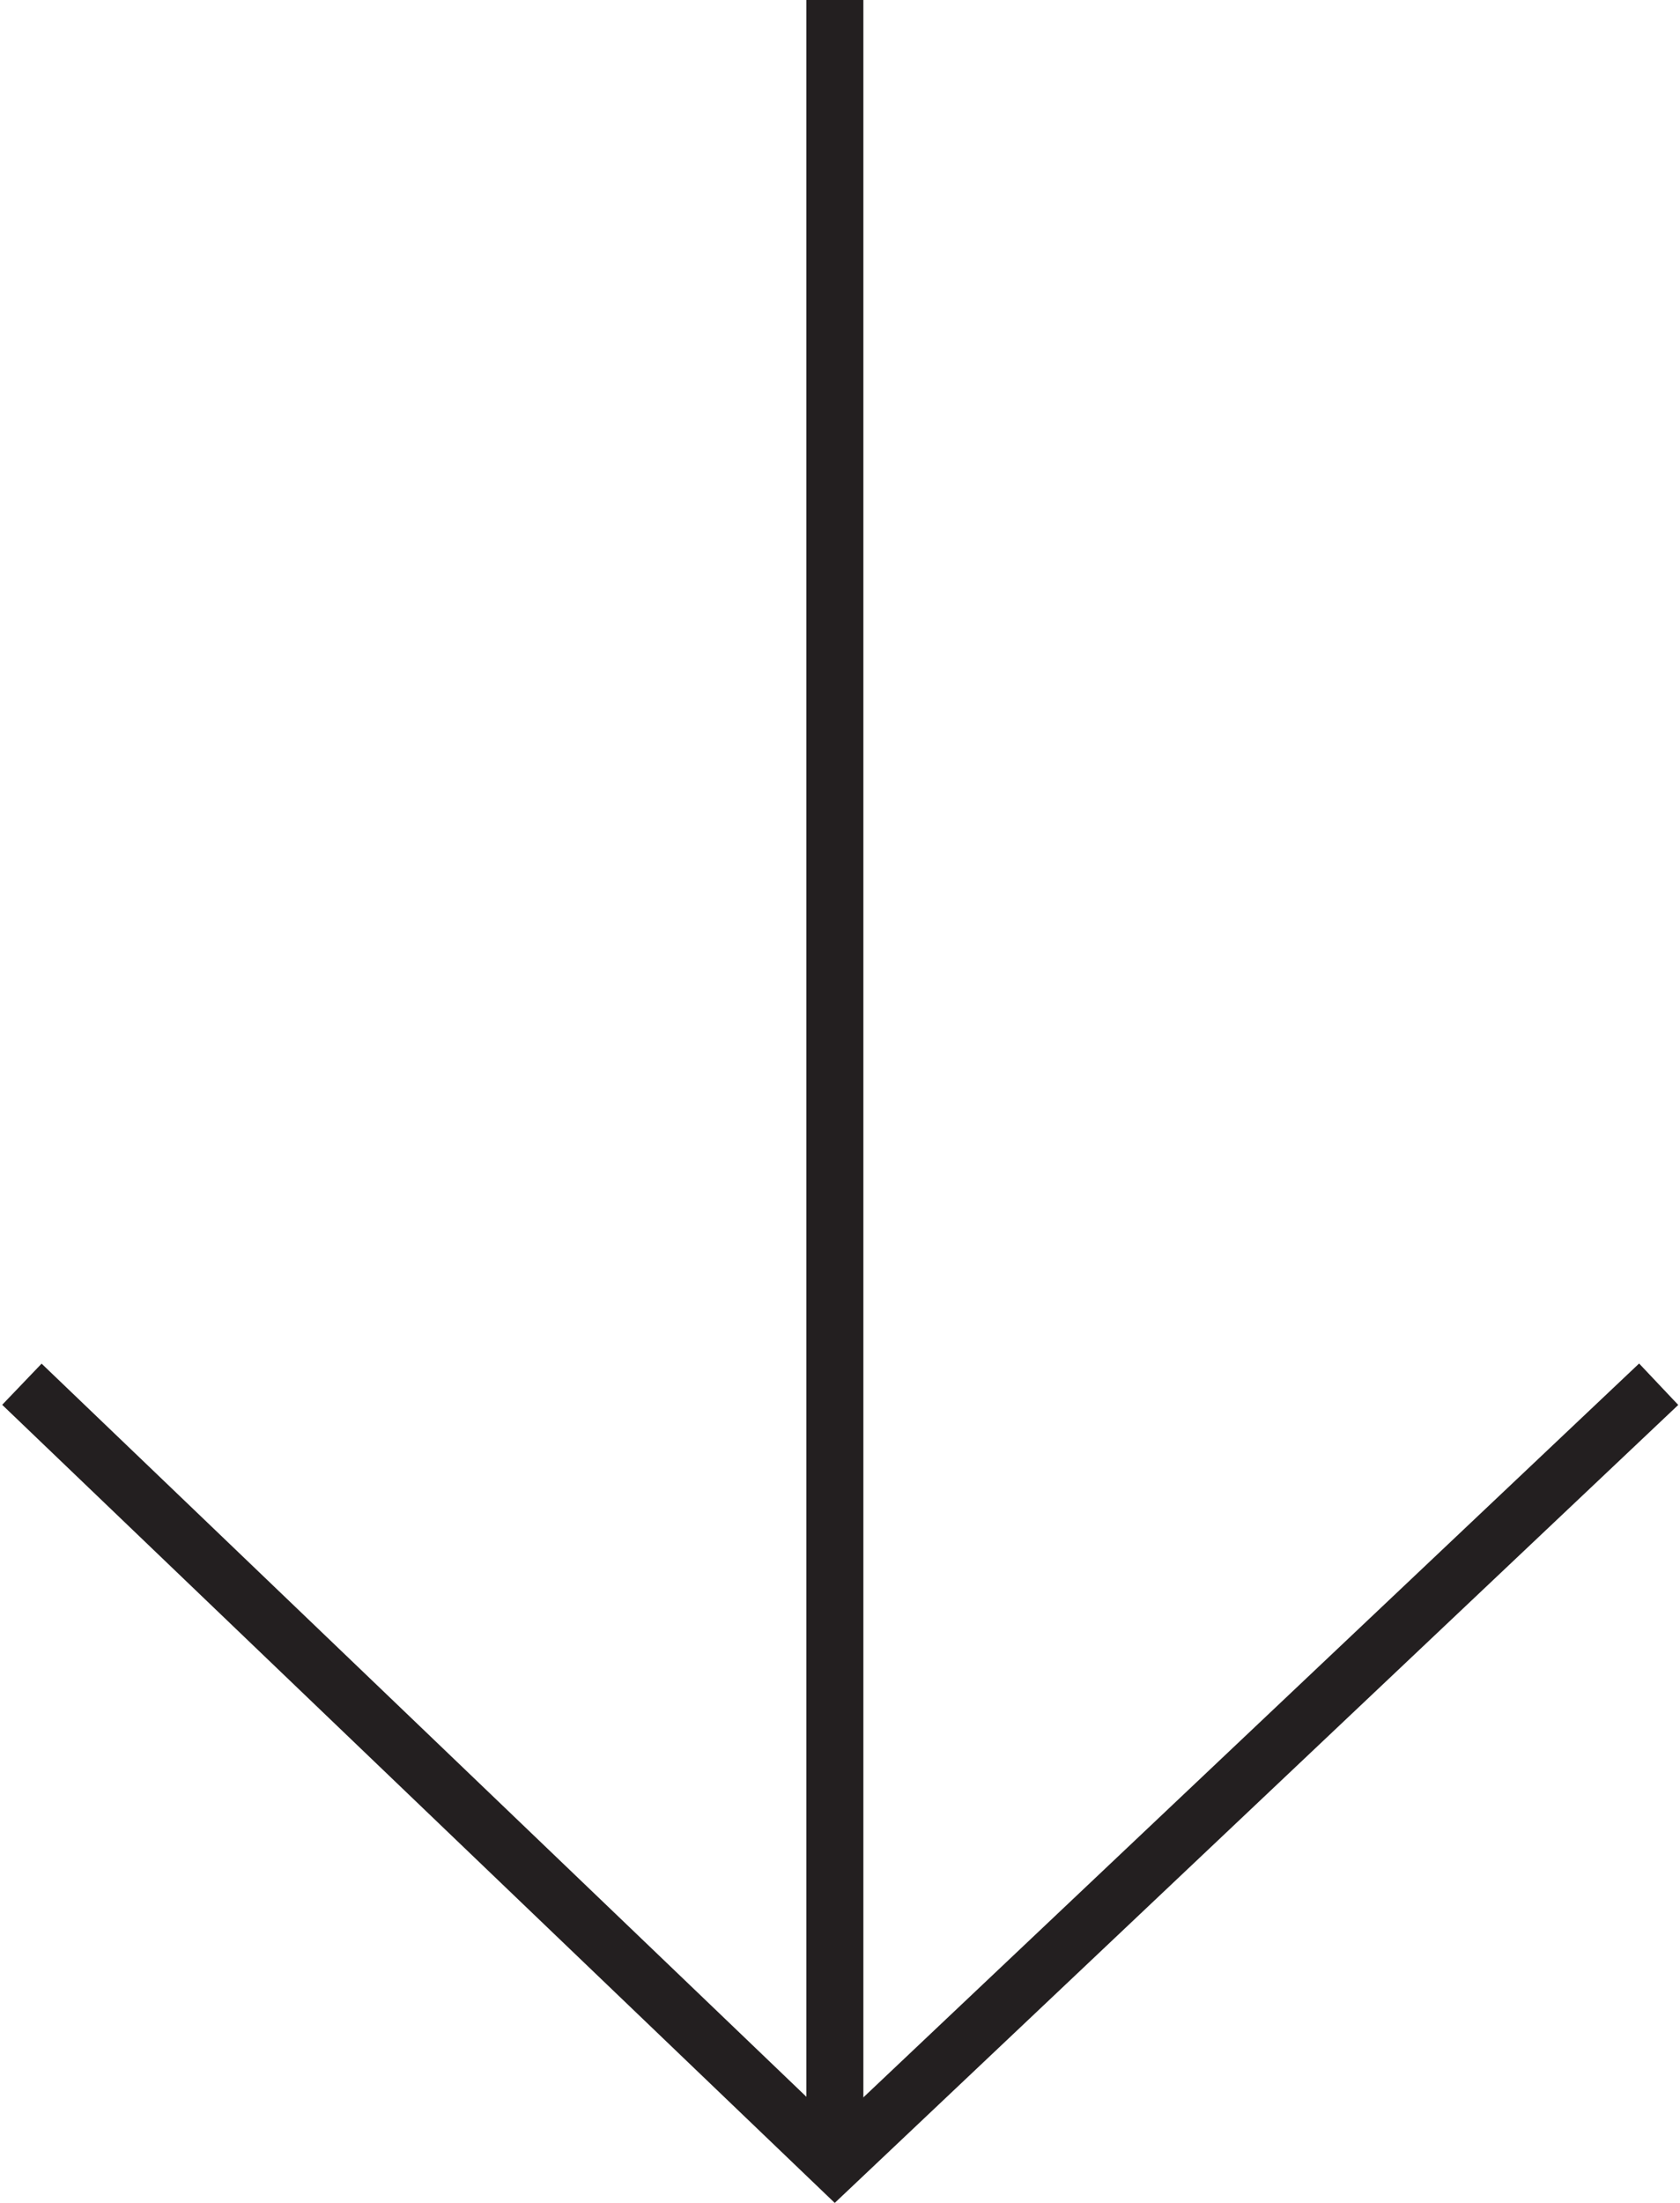 <?xml version="1.0" encoding="UTF-8"?><svg xmlns="http://www.w3.org/2000/svg" id="Layer_26760922f2c7b5" viewBox="0 0 29.42 38.64" aria-hidden="true" width="29px" height="38px"><defs><linearGradient class="cerosgradient" data-cerosgradient="true" id="CerosGradient_id1d0af9896" gradientUnits="userSpaceOnUse" x1="50%" y1="100%" x2="50%" y2="0%"><stop offset="0%" stop-color="#d1d1d1"/><stop offset="100%" stop-color="#d1d1d1"/></linearGradient><linearGradient/><style>.cls-1-6760922f2c7b5{fill:none;stroke:#231f20;stroke-miterlimit:10;}</style></defs><g id="text6760922f2c7b5"><g><line class="cls-1-6760922f2c7b5" x1="14.62" x2="14.62" y2="37.95"/><polyline class="cls-1-6760922f2c7b5" points=".35 24.28 14.62 37.95 29.08 24.28"/></g></g></svg>
